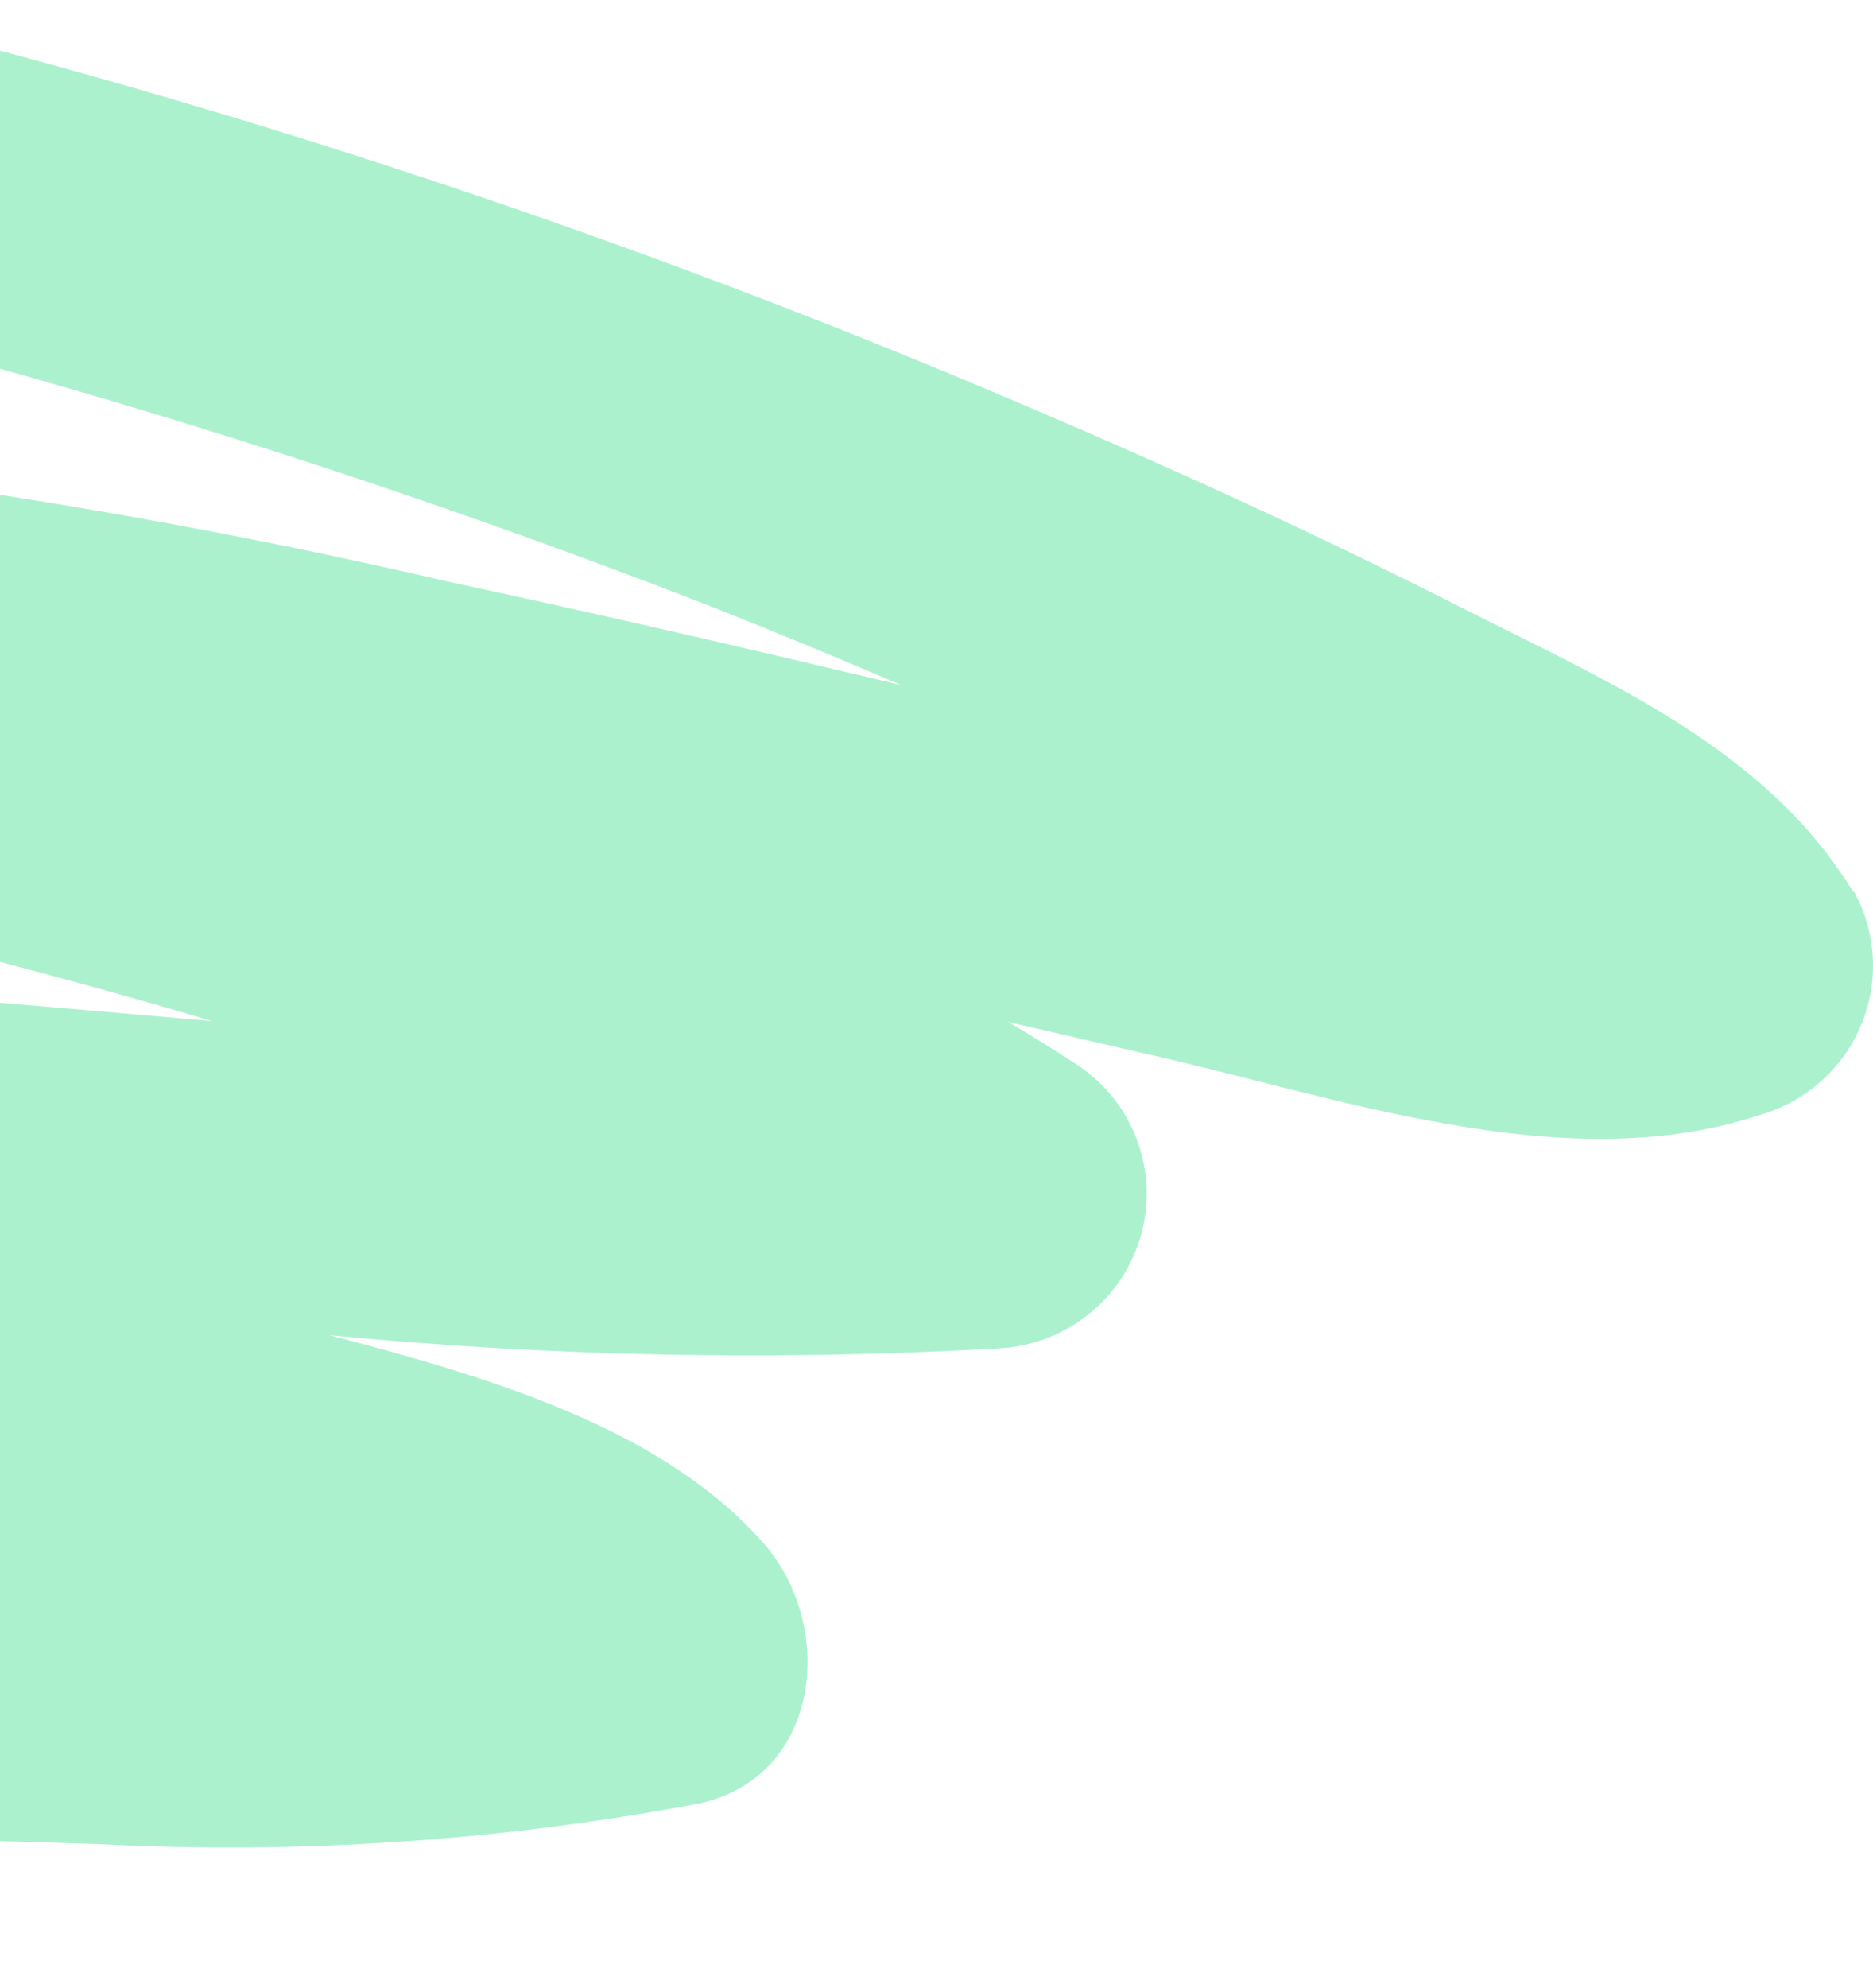 <svg width="99" height="105" viewBox="0 0 99 105" fill="none" xmlns="http://www.w3.org/2000/svg">
<path d="M97.98 47.166C93.411 39.595 85.072 36.059 77.419 32.183C68.28 27.536 58.777 23.298 49.204 19.331C30.188 11.508 10.598 5.135 -9.395 0.269C-19.607 -2.225 -23.948 13.393 -13.736 15.886C3.785 20.142 20.996 25.564 37.782 32.115C41.087 33.43 44.376 34.79 47.651 36.195C39.655 34.291 31.659 32.432 23.617 30.71C1.736 25.624 -20.623 22.835 -43.092 22.391C-52.665 22.391 -53.693 35.311 -45.377 38.258C-27.1 44.763 -7.499 48.344 11.212 53.943C-4.437 52.583 -20.087 51.041 -35.827 52.062C-41.584 52.424 -46.542 58.861 -42.864 64.233C-36.01 74.411 -19.812 76.292 -8.824 79.737L-4.803 81.007H-5.214C-14.878 80.871 -29.613 79.692 -36.764 87.557C-37.627 88.442 -38.278 89.508 -38.669 90.677C-39.061 91.845 -39.182 93.086 -39.024 94.308C-38.866 95.529 -38.433 96.699 -37.757 97.732C-37.081 98.765 -36.179 99.633 -35.119 100.273L-29.59 103.718C-23.651 107.413 -18.053 102.472 -17.551 97.122C-15.266 97.122 -12.982 97.236 -11.702 97.122C-6.082 97.009 -0.439 97.258 5.181 97.417C15.799 97.968 26.445 97.252 36.891 95.286C43.356 93.926 44.178 86.084 40.5 81.687C35.177 75.499 25.993 72.779 17.426 70.535C29.133 71.664 40.91 71.899 52.654 71.237C54.416 71.175 56.111 70.555 57.491 69.468C58.871 68.38 59.864 66.883 60.324 65.195C60.784 63.507 60.687 61.717 60.046 60.087C59.406 58.458 58.256 57.075 56.766 56.141C55.624 55.393 54.482 54.691 53.294 53.988L60.147 55.575C70.474 57.841 82.605 62.375 93.068 58.884C94.261 58.535 95.36 57.924 96.282 57.095C97.204 56.266 97.926 55.242 98.393 54.098C98.861 52.955 99.063 51.721 98.983 50.489C98.904 49.258 98.545 48.059 97.934 46.984" fill="#ACF1CE"/>
</svg>

